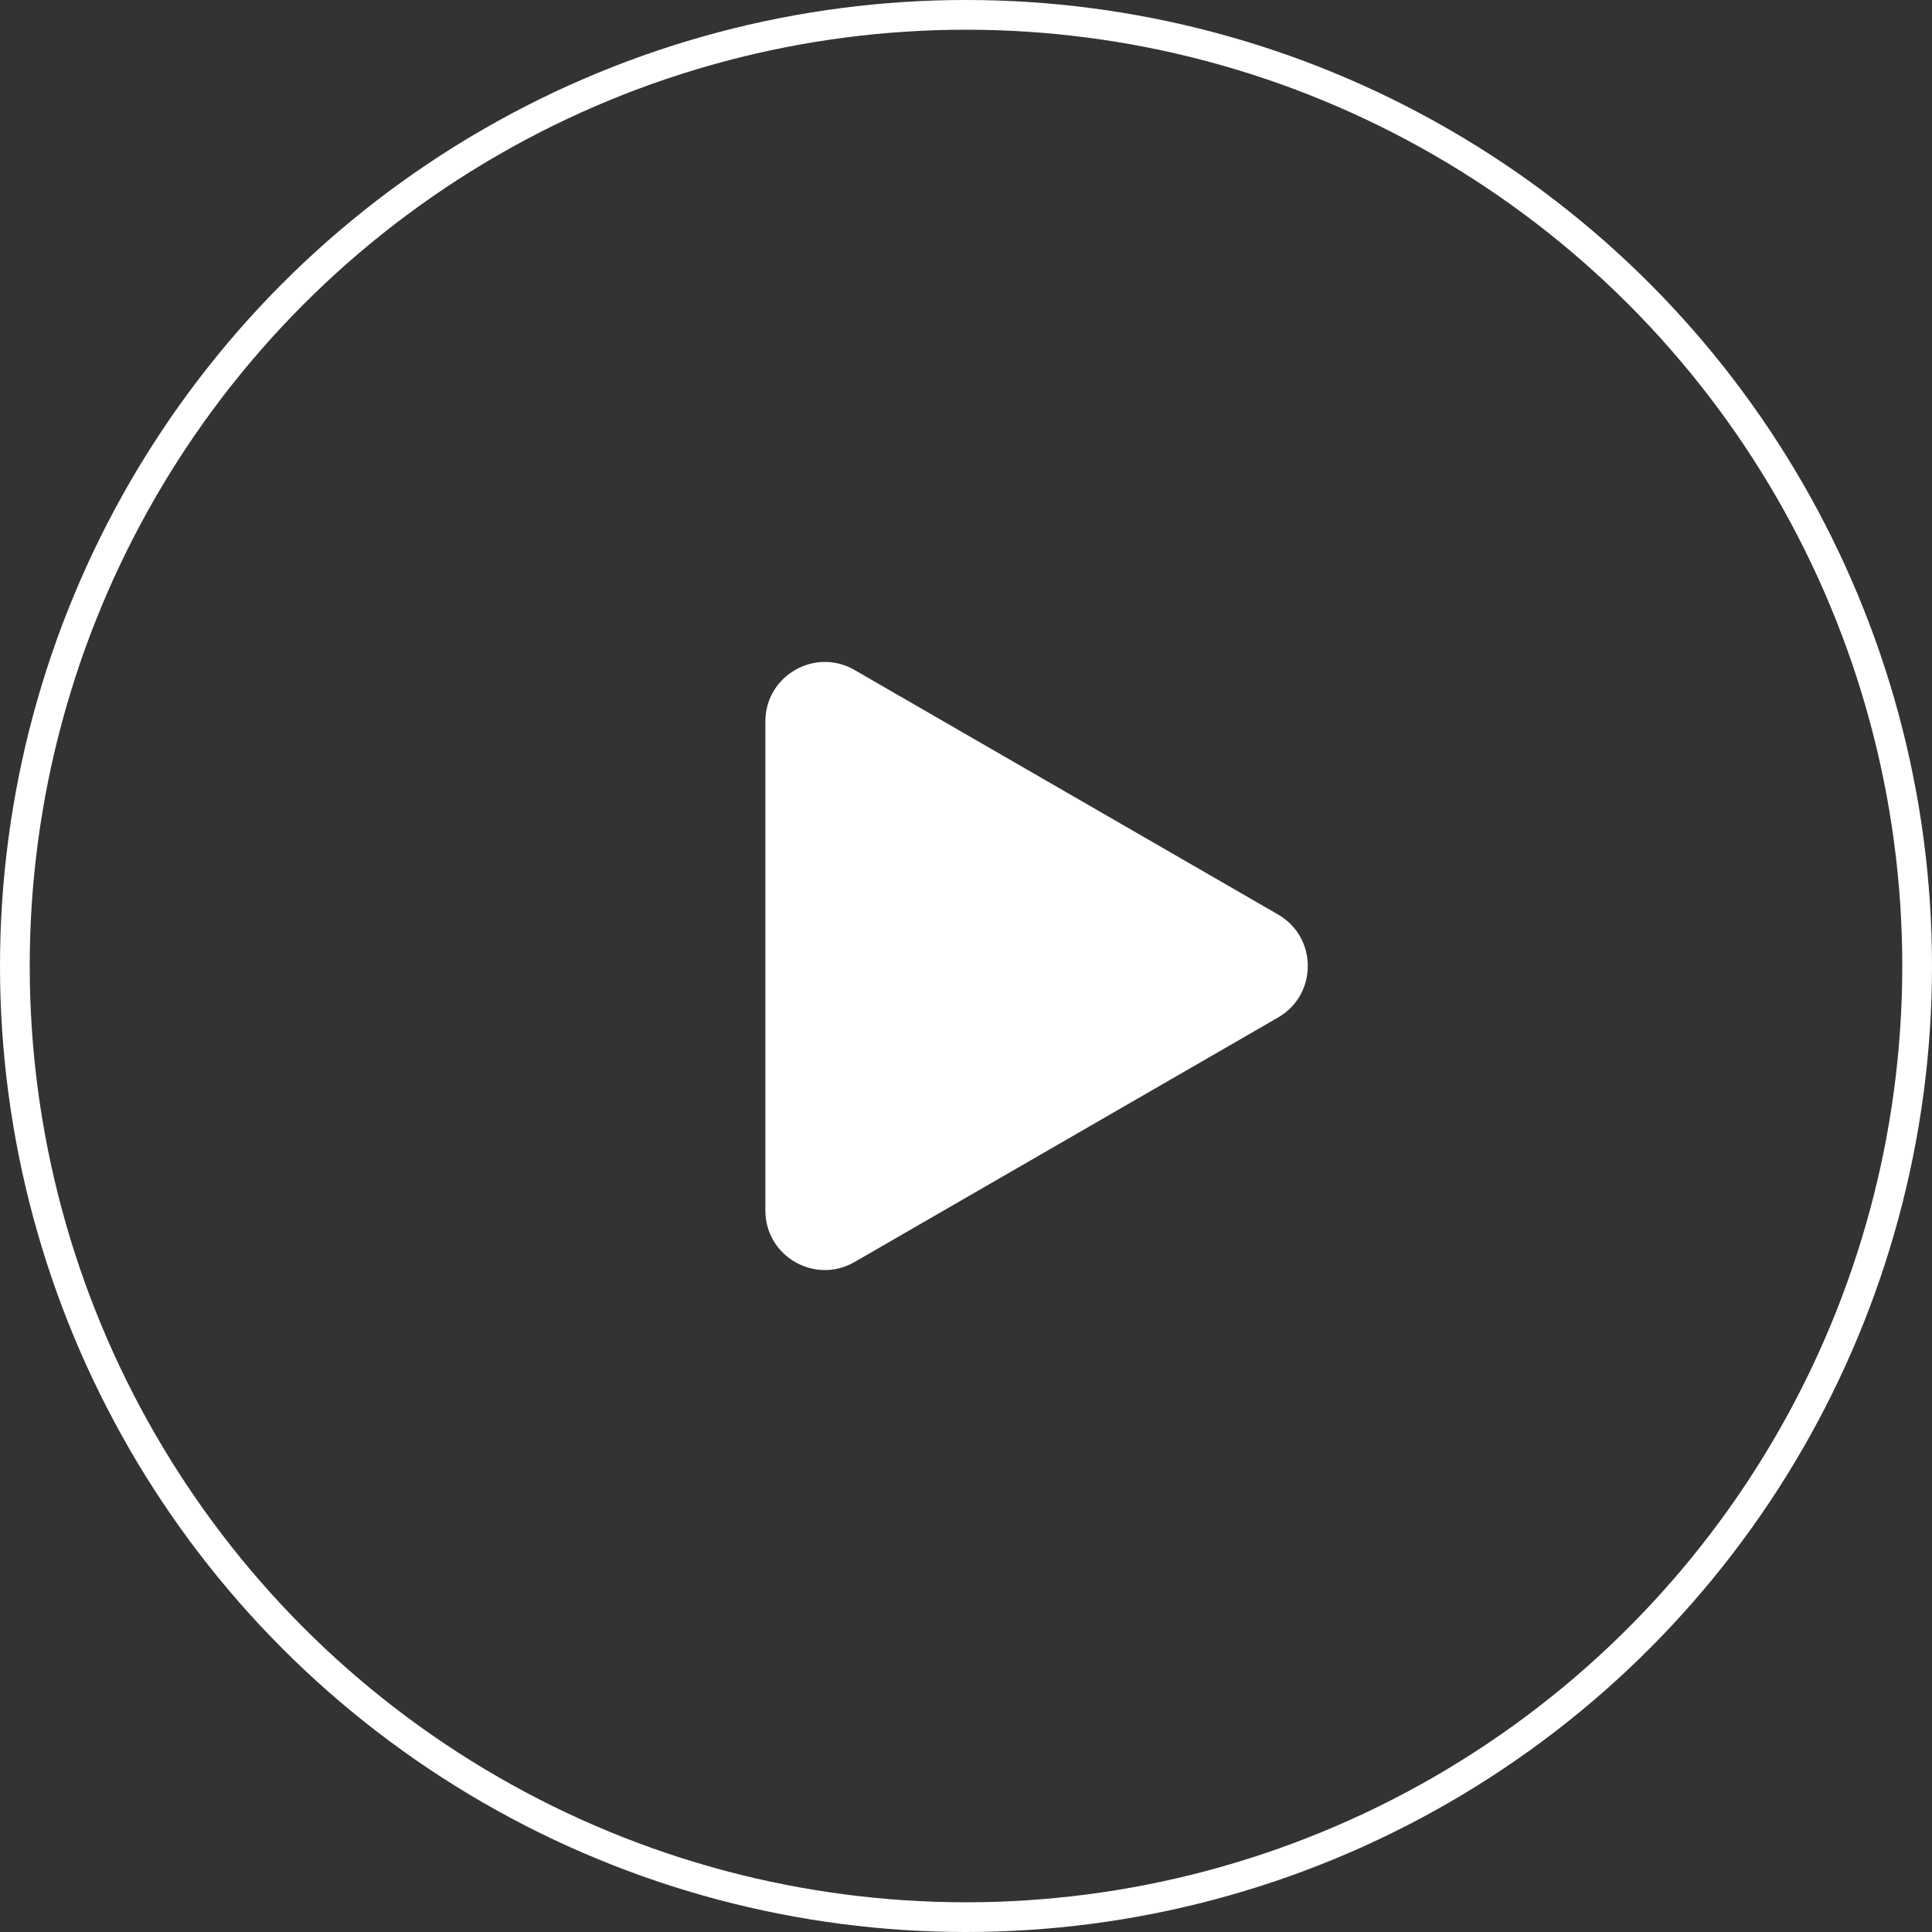 <svg width="65" height="65" viewBox="0 0 65 65" fill="none" xmlns="http://www.w3.org/2000/svg">
<rect x="0" y="0" width="65" height="65" fill="#333333" stroke="none"/>
<circle cx="32.5" cy="32.5" r="32" stroke="white"/>
<path d="M43 30.768C44.333 31.538 44.333 33.462 43 34.232L28.75 42.459C27.417 43.229 25.75 42.267 25.75 40.727L25.75 24.273C25.75 22.733 27.417 21.771 28.75 22.541L43 30.768Z" fill="white"/>
</svg>
